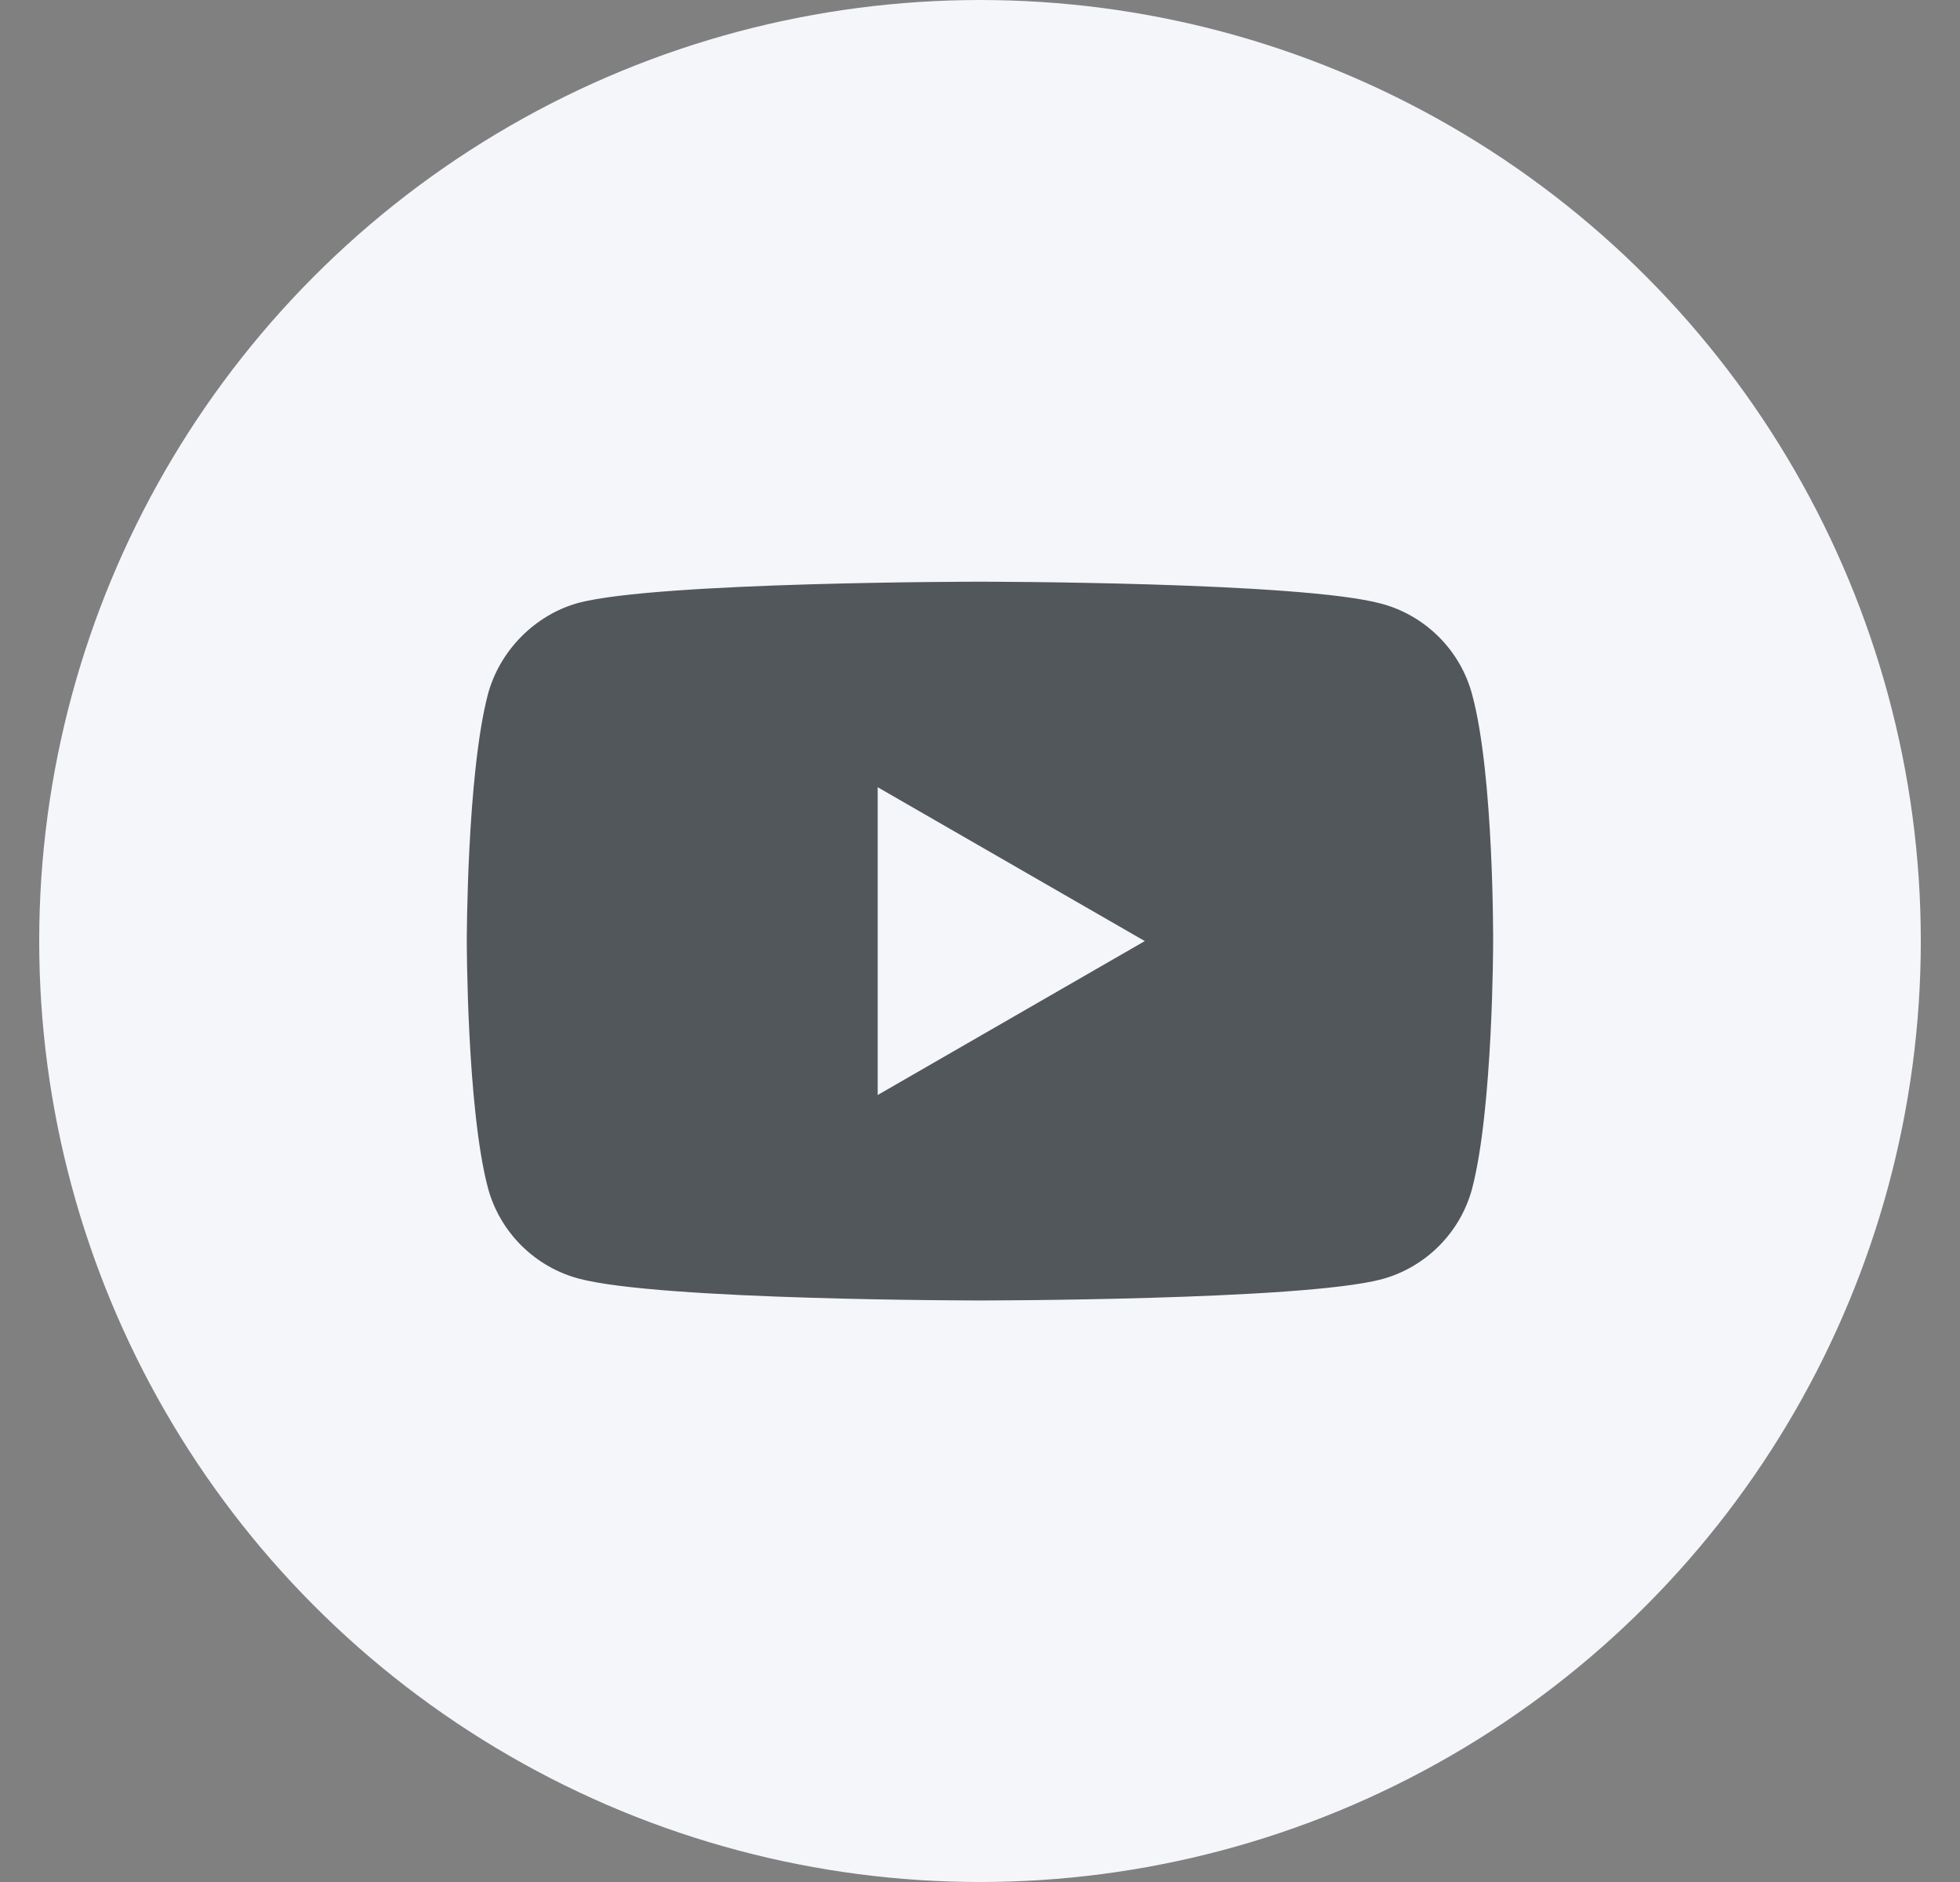 <svg width="25" height="24" viewBox="0 0 25 24" fill="none" xmlns="http://www.w3.org/2000/svg">
<rect x="0" y="0" width="25" height="24" fill="#808080" stroke="none"/>
<circle cx="12.5" cy="12" r="12" fill="#F4F6FA"/>
<path fill-rule="evenodd" clip-rule="evenodd" d="M17.622 7.699C18.183 7.85 18.625 8.292 18.776 8.852C19.056 9.877 19.045 12.012 19.045 12.012C19.045 12.012 19.045 14.136 18.776 15.161C18.625 15.721 18.183 16.163 17.622 16.314C16.597 16.584 12.5 16.584 12.5 16.584C12.5 16.584 8.413 16.584 7.378 16.304C6.817 16.153 6.375 15.71 6.224 15.15C5.954 14.136 5.954 12.001 5.954 12.001C5.954 12.001 5.954 9.877 6.224 8.852C6.375 8.292 6.828 7.839 7.378 7.688C8.402 7.418 12.5 7.418 12.5 7.418C12.5 7.418 16.597 7.418 17.622 7.699ZM14.602 12.001L11.195 13.964V10.039L14.602 12.001Z" fill="#52575C"/>
</svg>
